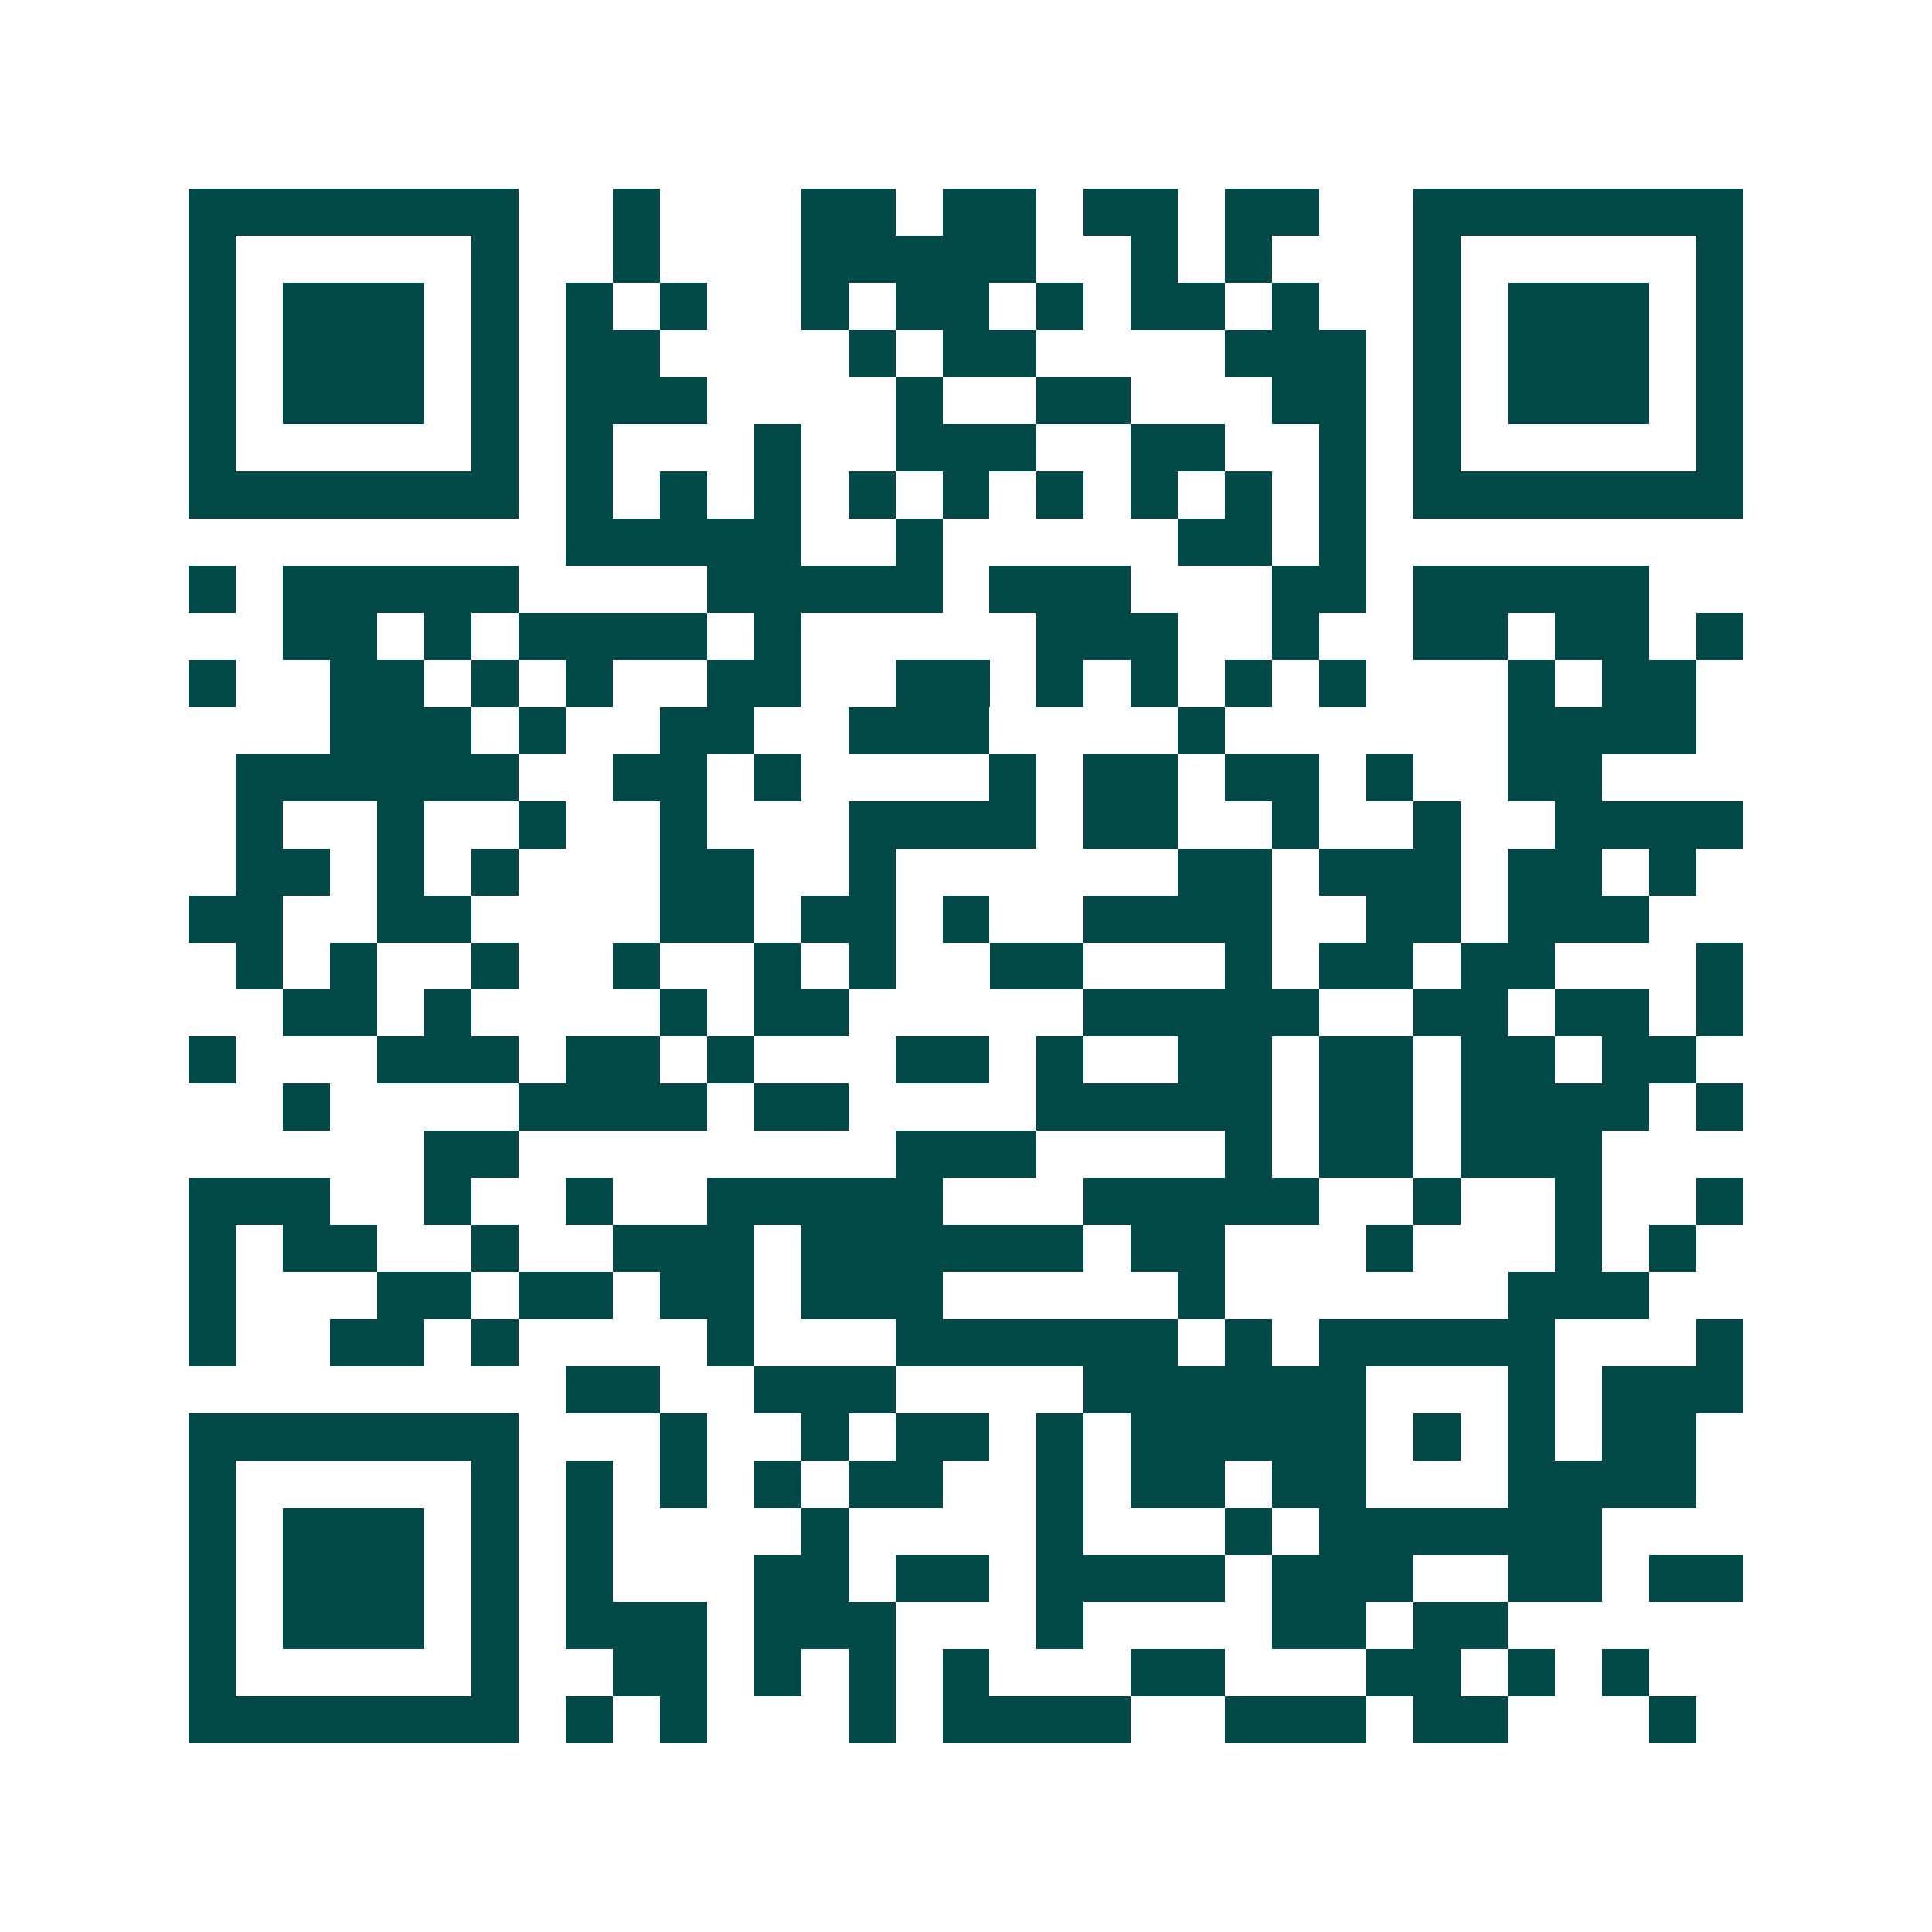 <svg xmlns="http://www.w3.org/2000/svg" width="200" height="200" viewBox="0 0 41 41" shape-rendering="crispEdges"><path fill="#ffffff" d="M0 0h41v41H0z"/><path stroke="#014847" d="M4 4.5h7m2 0h1m3 0h2m1 0h2m1 0h2m1 0h2m2 0h7M4 5.5h1m5 0h1m2 0h1m3 0h5m2 0h1m1 0h1m3 0h1m5 0h1M4 6.5h1m1 0h3m1 0h1m1 0h1m1 0h1m2 0h1m1 0h2m1 0h1m1 0h2m1 0h1m2 0h1m1 0h3m1 0h1M4 7.5h1m1 0h3m1 0h1m1 0h2m4 0h1m1 0h2m4 0h3m1 0h1m1 0h3m1 0h1M4 8.5h1m1 0h3m1 0h1m1 0h3m4 0h1m2 0h2m3 0h2m1 0h1m1 0h3m1 0h1M4 9.5h1m5 0h1m1 0h1m3 0h1m2 0h3m2 0h2m2 0h1m1 0h1m5 0h1M4 10.5h7m1 0h1m1 0h1m1 0h1m1 0h1m1 0h1m1 0h1m1 0h1m1 0h1m1 0h1m1 0h7M12 11.5h5m2 0h1m5 0h2m1 0h1M4 12.5h1m1 0h5m4 0h5m1 0h3m3 0h2m1 0h5M6 13.5h2m1 0h1m1 0h4m1 0h1m5 0h3m2 0h1m2 0h2m1 0h2m1 0h1M4 14.5h1m2 0h2m1 0h1m1 0h1m2 0h2m2 0h2m1 0h1m1 0h1m1 0h1m1 0h1m3 0h1m1 0h2M7 15.5h3m1 0h1m2 0h2m2 0h3m4 0h1m6 0h4M5 16.5h6m2 0h2m1 0h1m4 0h1m1 0h2m1 0h2m1 0h1m2 0h2M5 17.5h1m2 0h1m2 0h1m2 0h1m3 0h4m1 0h2m2 0h1m2 0h1m2 0h4M5 18.5h2m1 0h1m1 0h1m3 0h2m2 0h1m6 0h2m1 0h3m1 0h2m1 0h1M4 19.5h2m2 0h2m4 0h2m1 0h2m1 0h1m2 0h4m2 0h2m1 0h3M5 20.5h1m1 0h1m2 0h1m2 0h1m2 0h1m1 0h1m2 0h2m3 0h1m1 0h2m1 0h2m3 0h1M6 21.5h2m1 0h1m4 0h1m1 0h2m5 0h5m2 0h2m1 0h2m1 0h1M4 22.5h1m3 0h3m1 0h2m1 0h1m3 0h2m1 0h1m2 0h2m1 0h2m1 0h2m1 0h2M6 23.5h1m4 0h4m1 0h2m4 0h5m1 0h2m1 0h4m1 0h1M9 24.5h2m8 0h3m4 0h1m1 0h2m1 0h3M4 25.5h3m2 0h1m2 0h1m2 0h5m3 0h5m2 0h1m2 0h1m2 0h1M4 26.5h1m1 0h2m2 0h1m2 0h3m1 0h6m1 0h2m3 0h1m3 0h1m1 0h1M4 27.5h1m3 0h2m1 0h2m1 0h2m1 0h3m5 0h1m6 0h3M4 28.5h1m2 0h2m1 0h1m4 0h1m3 0h6m1 0h1m1 0h5m3 0h1M12 29.5h2m2 0h3m4 0h6m3 0h1m1 0h3M4 30.5h7m3 0h1m2 0h1m1 0h2m1 0h1m1 0h5m1 0h1m1 0h1m1 0h2M4 31.5h1m5 0h1m1 0h1m1 0h1m1 0h1m1 0h2m2 0h1m1 0h2m1 0h2m3 0h4M4 32.5h1m1 0h3m1 0h1m1 0h1m4 0h1m4 0h1m3 0h1m1 0h6M4 33.5h1m1 0h3m1 0h1m1 0h1m3 0h2m1 0h2m1 0h4m1 0h3m2 0h2m1 0h2M4 34.5h1m1 0h3m1 0h1m1 0h3m1 0h3m3 0h1m4 0h2m1 0h2M4 35.5h1m5 0h1m2 0h2m1 0h1m1 0h1m1 0h1m3 0h2m3 0h2m1 0h1m1 0h1M4 36.5h7m1 0h1m1 0h1m3 0h1m1 0h4m2 0h3m1 0h2m3 0h1"/></svg>
